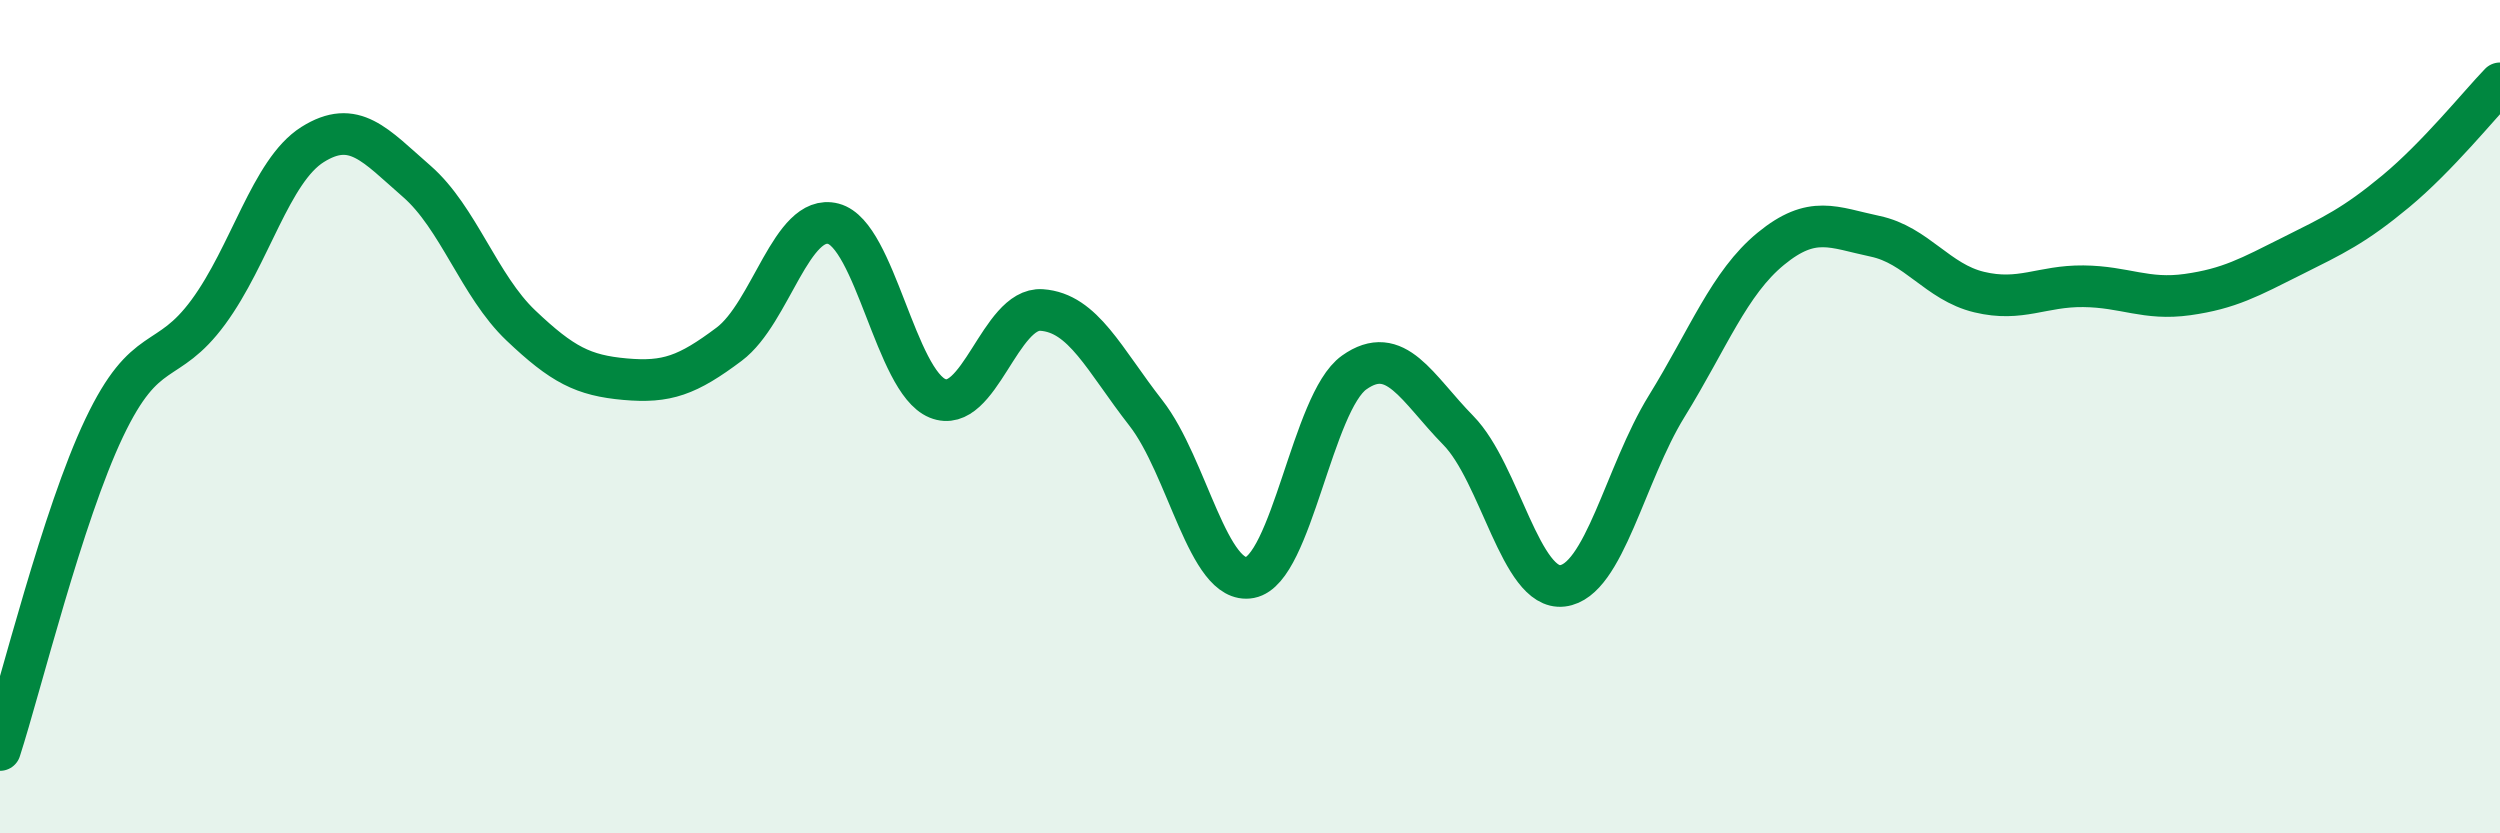 
    <svg width="60" height="20" viewBox="0 0 60 20" xmlns="http://www.w3.org/2000/svg">
      <path
        d="M 0,18 C 0.5,16.45 1.5,12.37 2.5,10.27 C 3.5,8.17 4,8.85 5,7.49 C 6,6.13 6.5,4.1 7.5,3.47 C 8.5,2.84 9,3.48 10,4.35 C 11,5.22 11.5,6.86 12.5,7.81 C 13.5,8.76 14,9.01 15,9.1 C 16,9.19 16.5,9.01 17.5,8.26 C 18.5,7.51 19,5.11 20,5.37 C 21,5.63 21.5,9.15 22.5,9.56 C 23.5,9.97 24,7.37 25,7.44 C 26,7.51 26.5,8.63 27.5,9.91 C 28.5,11.19 29,14.05 30,13.86 C 31,13.67 31.5,9.65 32.5,8.94 C 33.5,8.23 34,9.31 35,10.33 C 36,11.35 36.5,14.18 37.5,14.06 C 38.5,13.94 39,11.37 40,9.75 C 41,8.13 41.5,6.79 42.5,5.97 C 43.5,5.15 44,5.46 45,5.67 C 46,5.88 46.5,6.77 47.5,7.01 C 48.5,7.25 49,6.86 50,6.87 C 51,6.88 51.5,7.21 52.5,7.07 C 53.5,6.93 54,6.65 55,6.15 C 56,5.65 56.5,5.42 57.5,4.59 C 58.5,3.76 59.5,2.52 60,2L60 20L0 20Z"
        fill="#008740"
        opacity="0.1"
        stroke-linecap="round"
        stroke-linejoin="round"
      />
      <path
        d="M 0,18 C 0.5,16.45 1.5,12.37 2.5,10.27 C 3.5,8.17 4,8.85 5,7.49 C 6,6.13 6.5,4.1 7.5,3.47 C 8.5,2.84 9,3.48 10,4.35 C 11,5.22 11.5,6.86 12.5,7.81 C 13.5,8.76 14,9.01 15,9.1 C 16,9.19 16.5,9.01 17.5,8.26 C 18.5,7.51 19,5.11 20,5.37 C 21,5.63 21.5,9.15 22.5,9.56 C 23.5,9.97 24,7.37 25,7.44 C 26,7.51 26.5,8.63 27.5,9.91 C 28.5,11.19 29,14.05 30,13.86 C 31,13.67 31.5,9.65 32.5,8.94 C 33.5,8.23 34,9.31 35,10.33 C 36,11.35 36.5,14.18 37.5,14.06 C 38.5,13.94 39,11.37 40,9.75 C 41,8.13 41.5,6.79 42.5,5.97 C 43.5,5.15 44,5.46 45,5.67 C 46,5.88 46.5,6.77 47.5,7.01 C 48.5,7.25 49,6.86 50,6.87 C 51,6.88 51.5,7.21 52.5,7.07 C 53.5,6.93 54,6.65 55,6.15 C 56,5.65 56.5,5.42 57.5,4.59 C 58.5,3.76 59.5,2.52 60,2"
        stroke="#008740"
        stroke-width="1"
        fill="none"
        stroke-linecap="round"
        stroke-linejoin="round"
      />
    </svg>
  